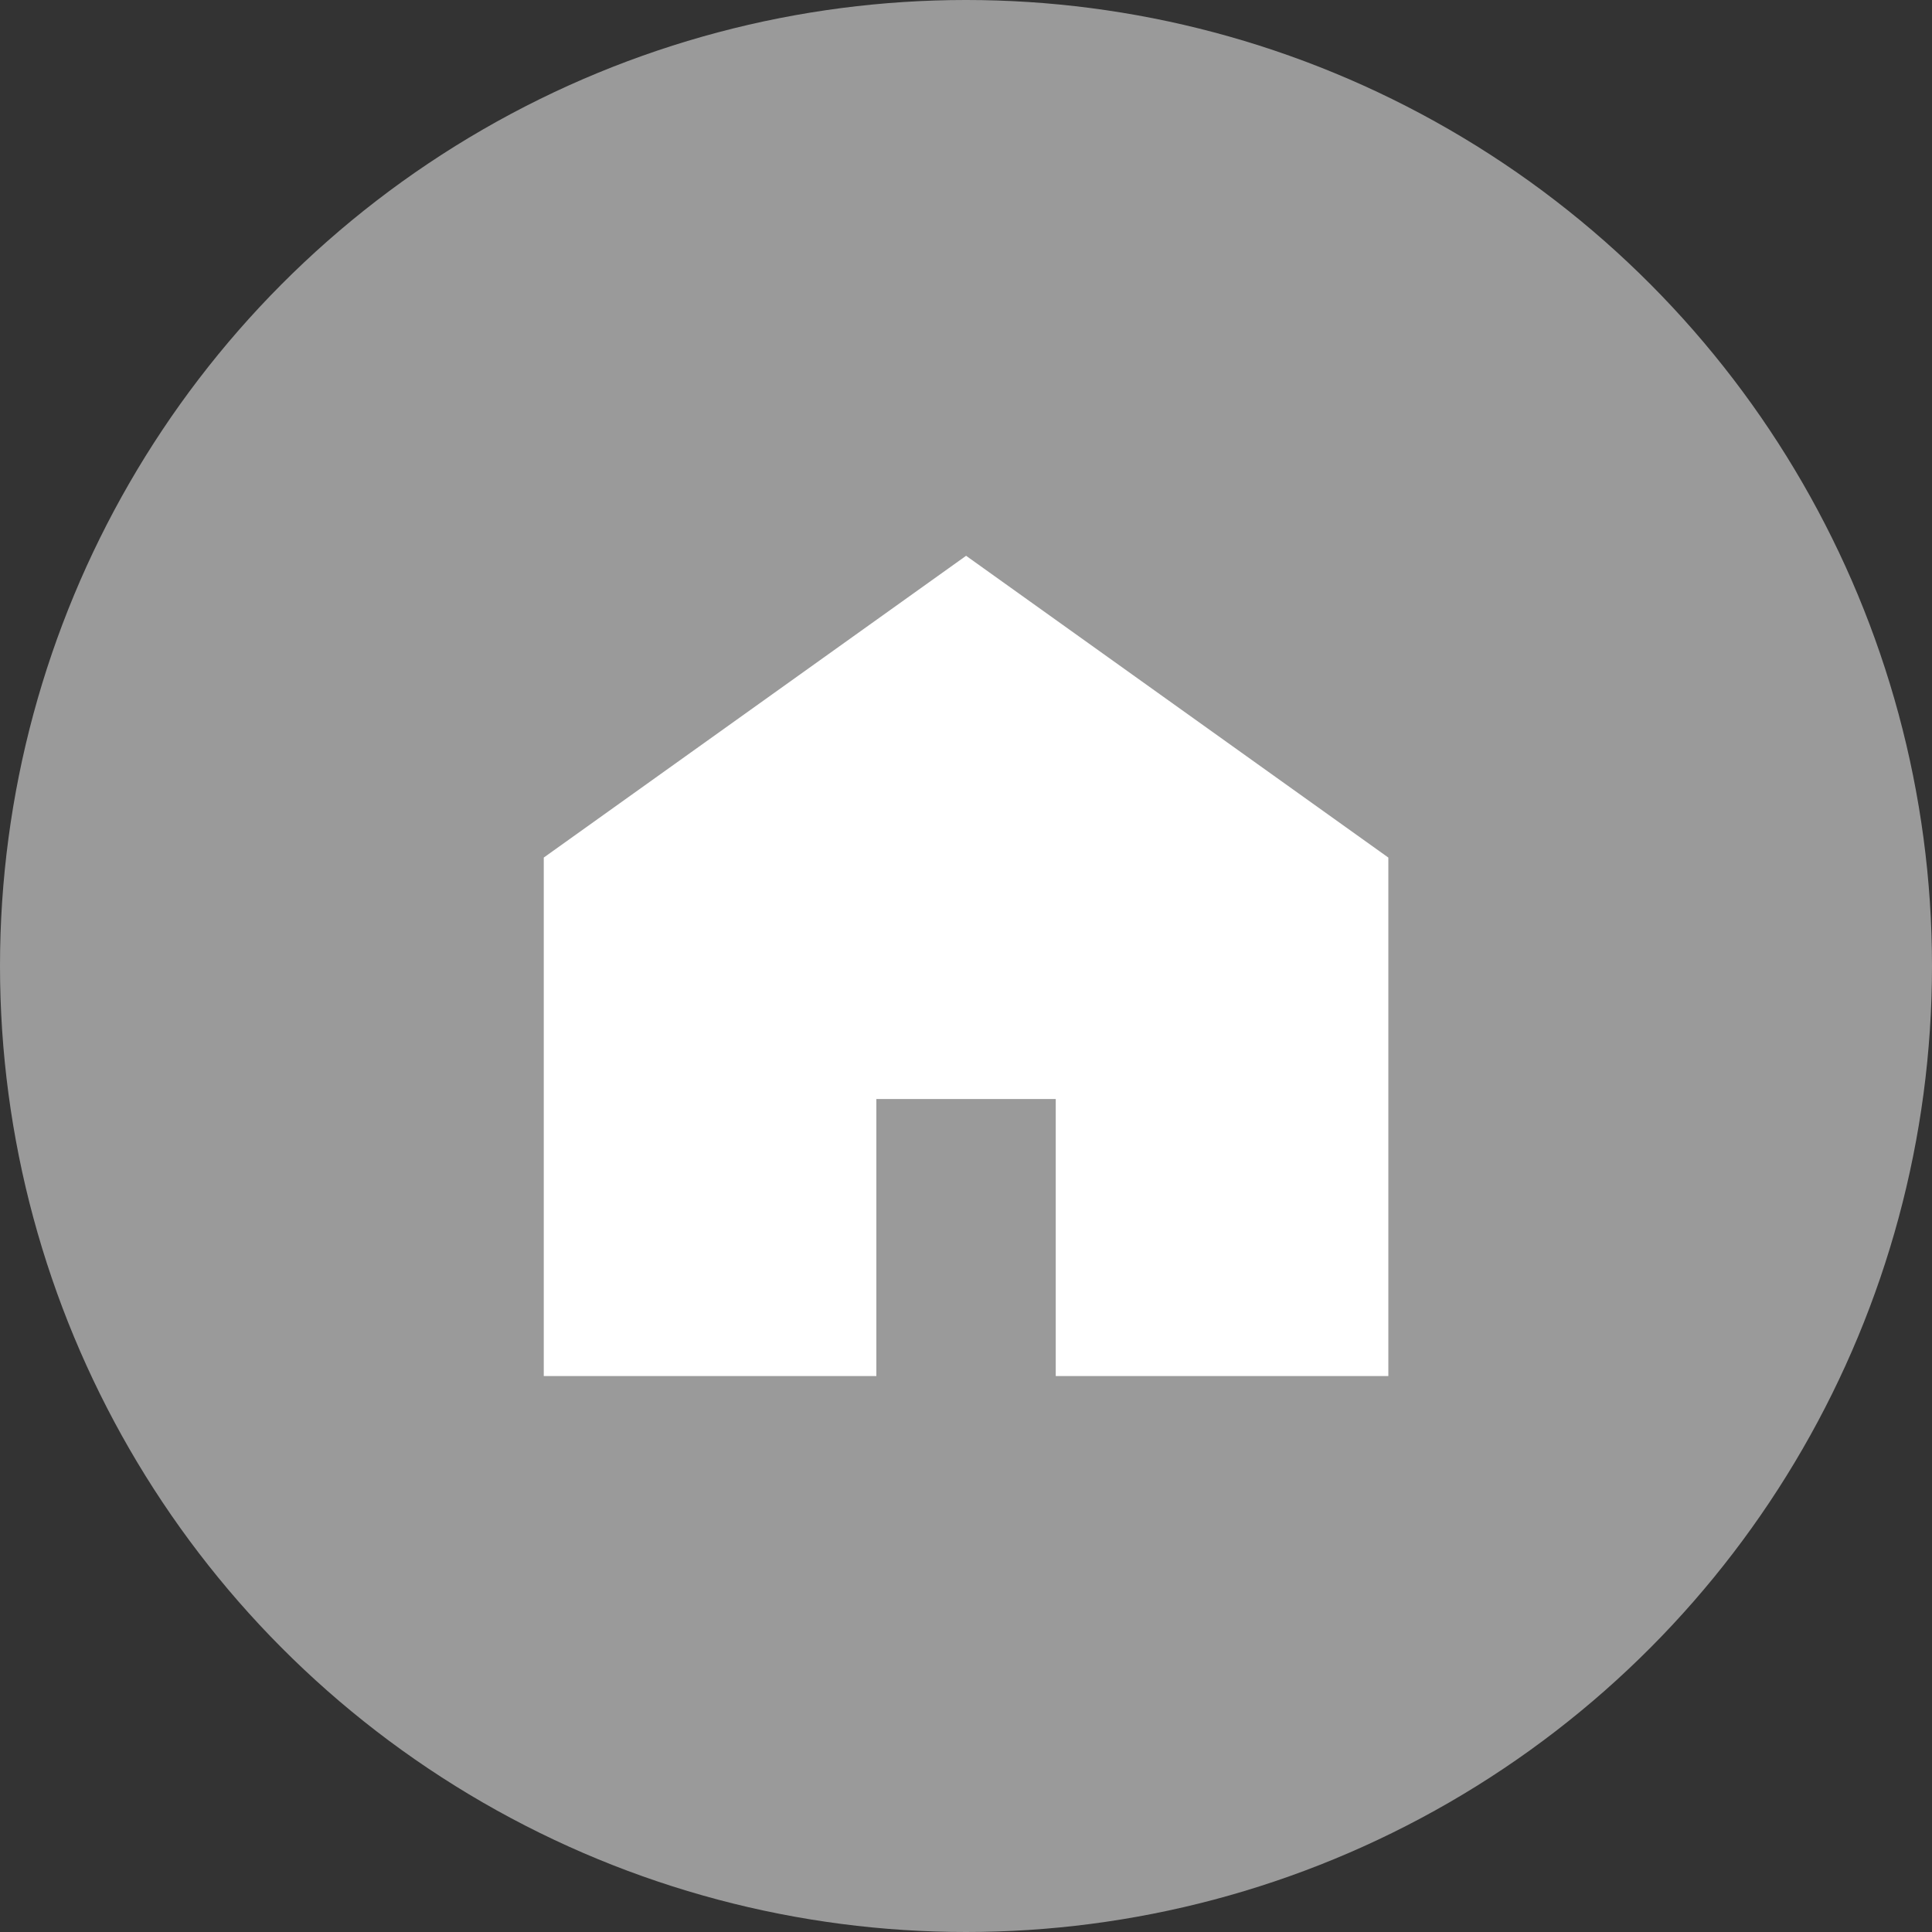 <svg xmlns="http://www.w3.org/2000/svg" width="40" height="40" viewBox="0 0 40 40">
  <rect x="0" y="0" width="40" height="40" fill="#333333" stroke="none"/>
  <g id="グループ_357" data-name="グループ 357" transform="translate(-140 -15468)">
    <circle id="楕円形_362" data-name="楕円形 362" cx="20" cy="20" r="20" transform="translate(140 15468)" fill="#9a9a9a"/>
    <g id="家のアイコン素材" transform="translate(151.258 15479.507)">
      <path id="パス_597" data-name="パス 597" d="M8.744,7.375,0,13.623V24.358H6.886V18.622H10.6v5.736h6.886V13.623Z" transform="translate(0 -7.375)" fill="#fff"/>
    </g>
  </g>
</svg>
